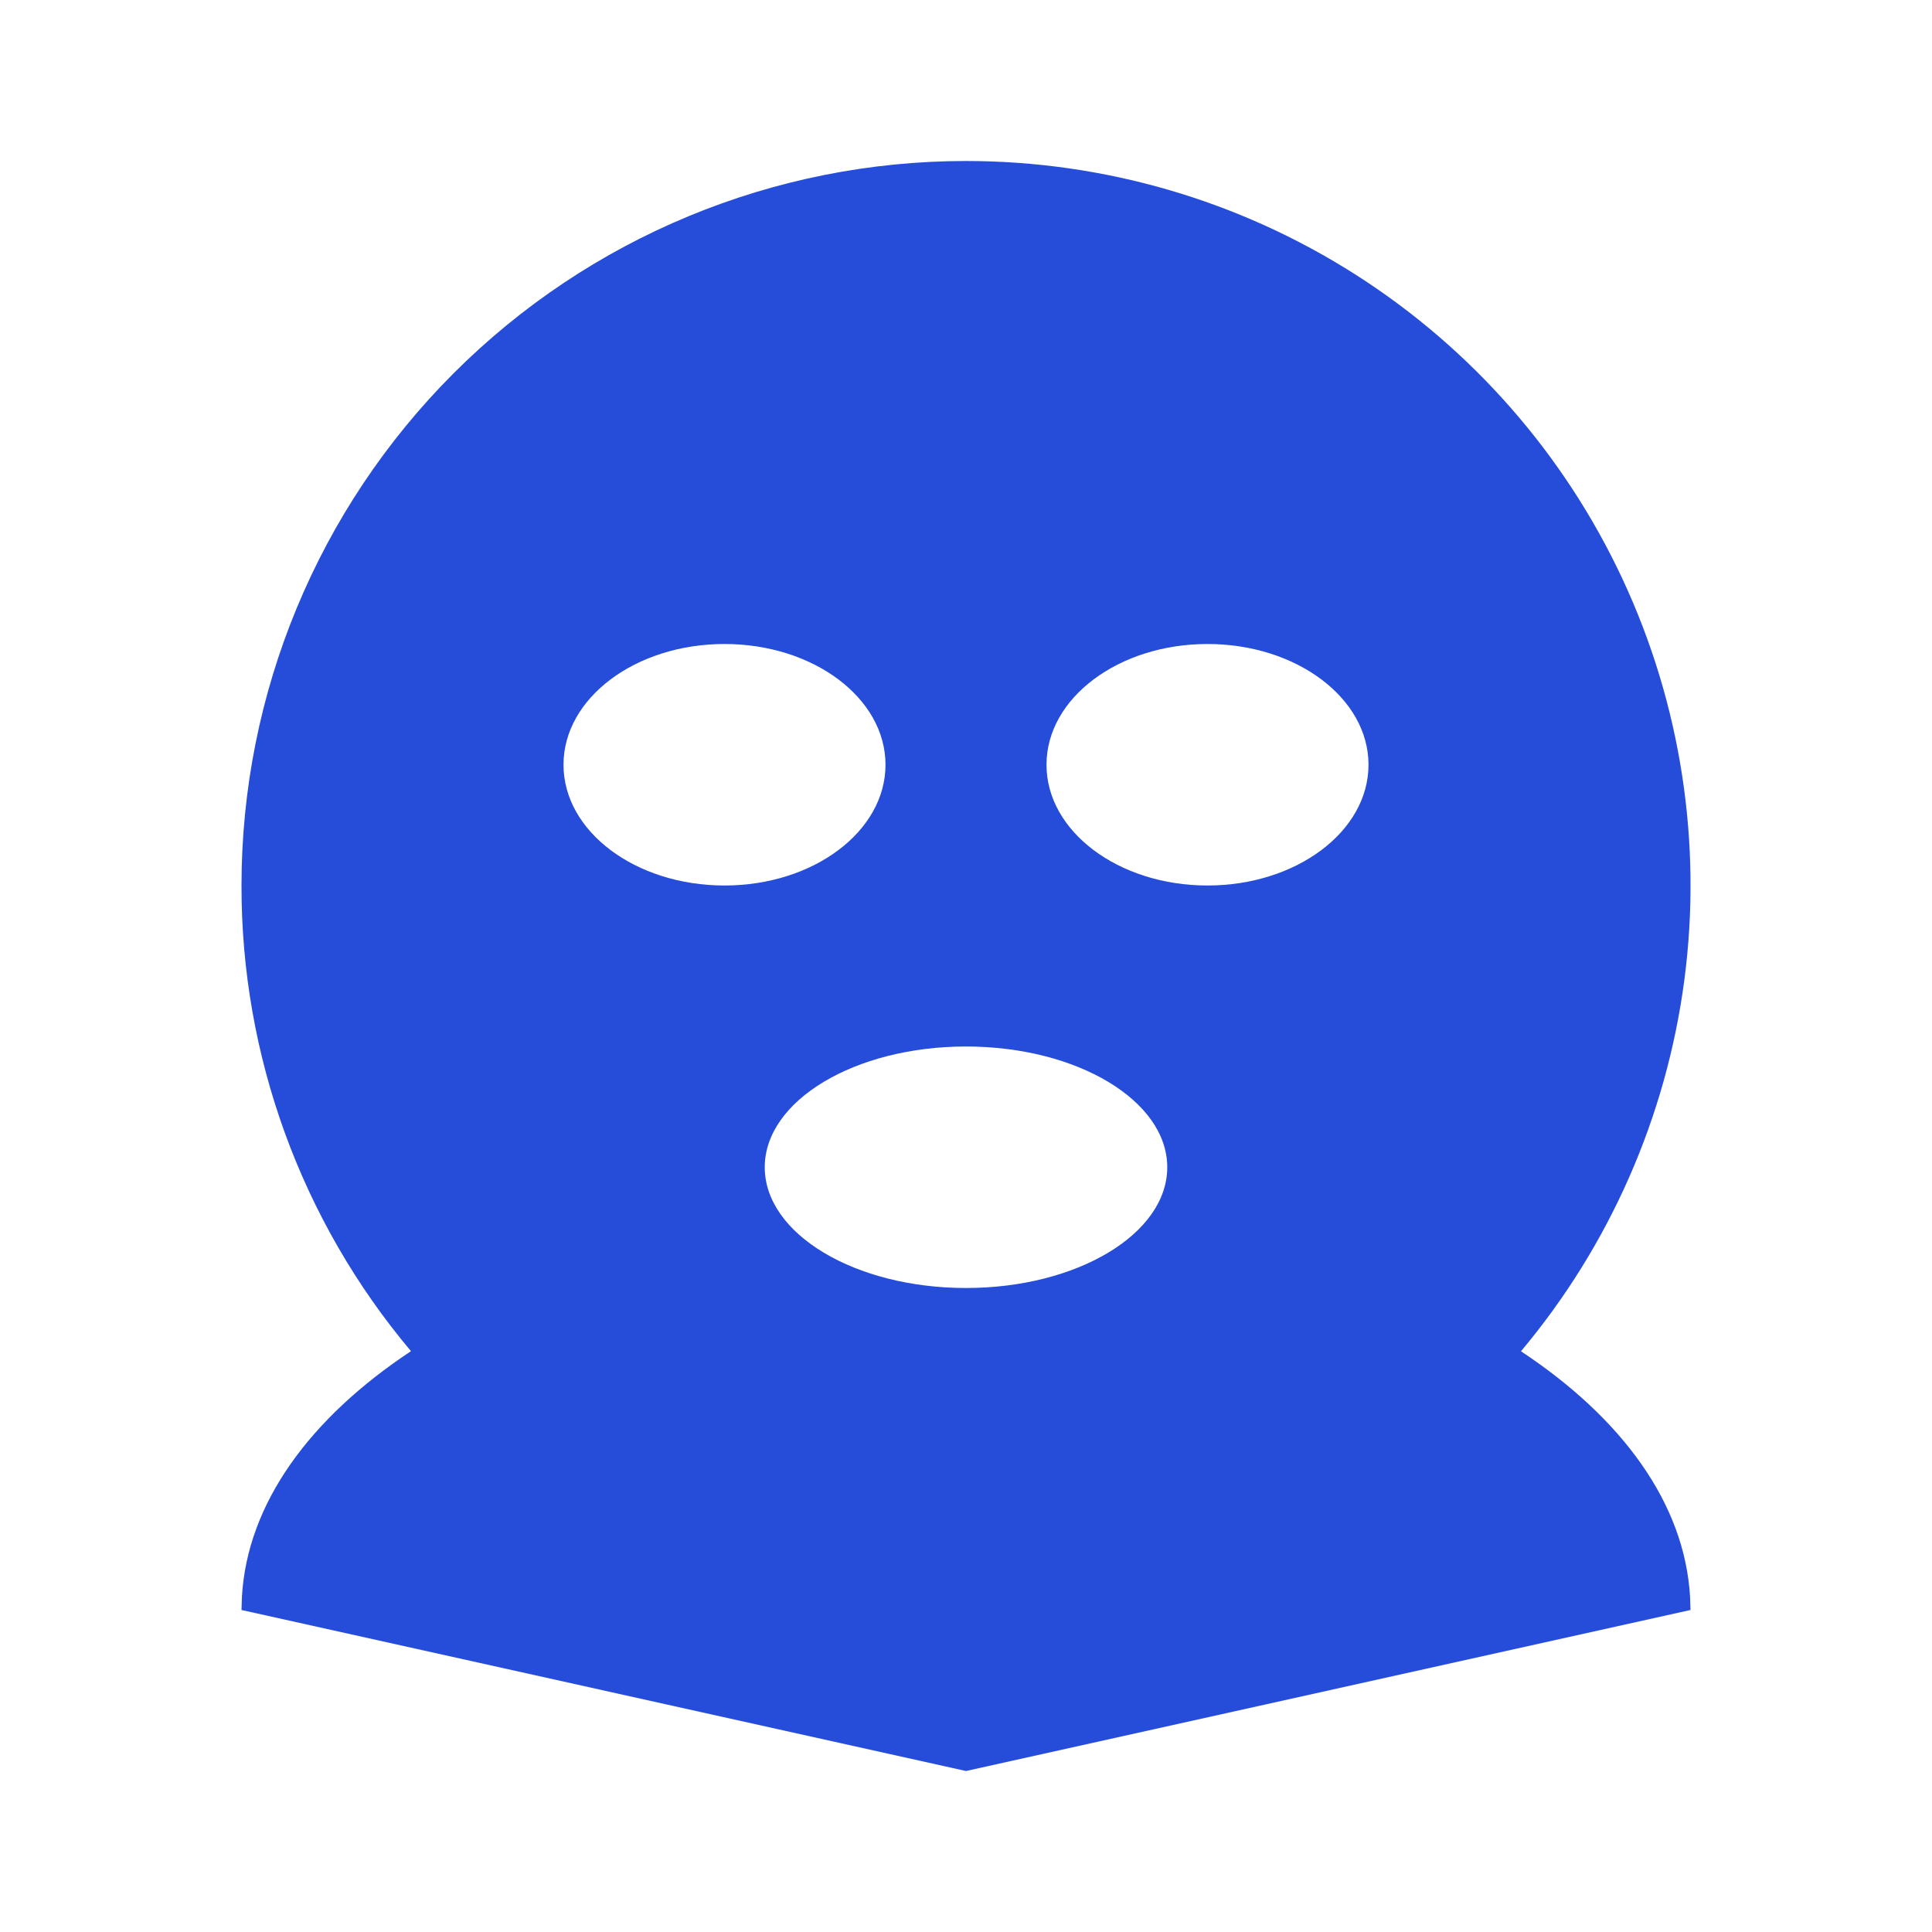 <?xml version="1.0" encoding="UTF-8"?> <svg xmlns="http://www.w3.org/2000/svg" width="36" height="36" viewBox="0 0 36 36" fill="none"> <path d="M18 3C20.57 3 23.087 3.733 25.254 5.114C27.422 6.495 29.15 8.466 30.236 10.795C31.322 13.124 31.721 15.715 31.385 18.263C31.049 20.811 29.993 23.21 28.341 25.179C30.224 26.424 31.39 28.014 31.492 29.753L31.5 30L18 33L4.5 30L4.508 29.753C4.608 28.012 5.777 26.422 7.658 25.177C5.614 22.748 4.495 19.674 4.5 16.5C4.5 12.92 5.922 9.486 8.454 6.954C10.986 4.422 14.42 3 18 3V3ZM18 19.5C15.93 19.5 14.25 20.508 14.25 21.75C14.25 22.992 15.93 24 18 24C20.07 24 21.75 22.992 21.75 21.75C21.75 20.508 20.07 19.5 18 19.5ZM13.5 12C11.842 12 10.5 13.008 10.5 14.25C10.5 15.492 11.842 16.5 13.5 16.5C15.158 16.5 16.5 15.492 16.5 14.25C16.5 13.008 15.158 12 13.5 12ZM22.5 12C20.843 12 19.5 13.008 19.5 14.25C19.5 15.492 20.843 16.5 22.5 16.5C24.157 16.5 25.5 15.492 25.5 14.25C25.5 13.008 24.157 12 22.5 12Z" fill="#254DDA"></path> </svg> 
